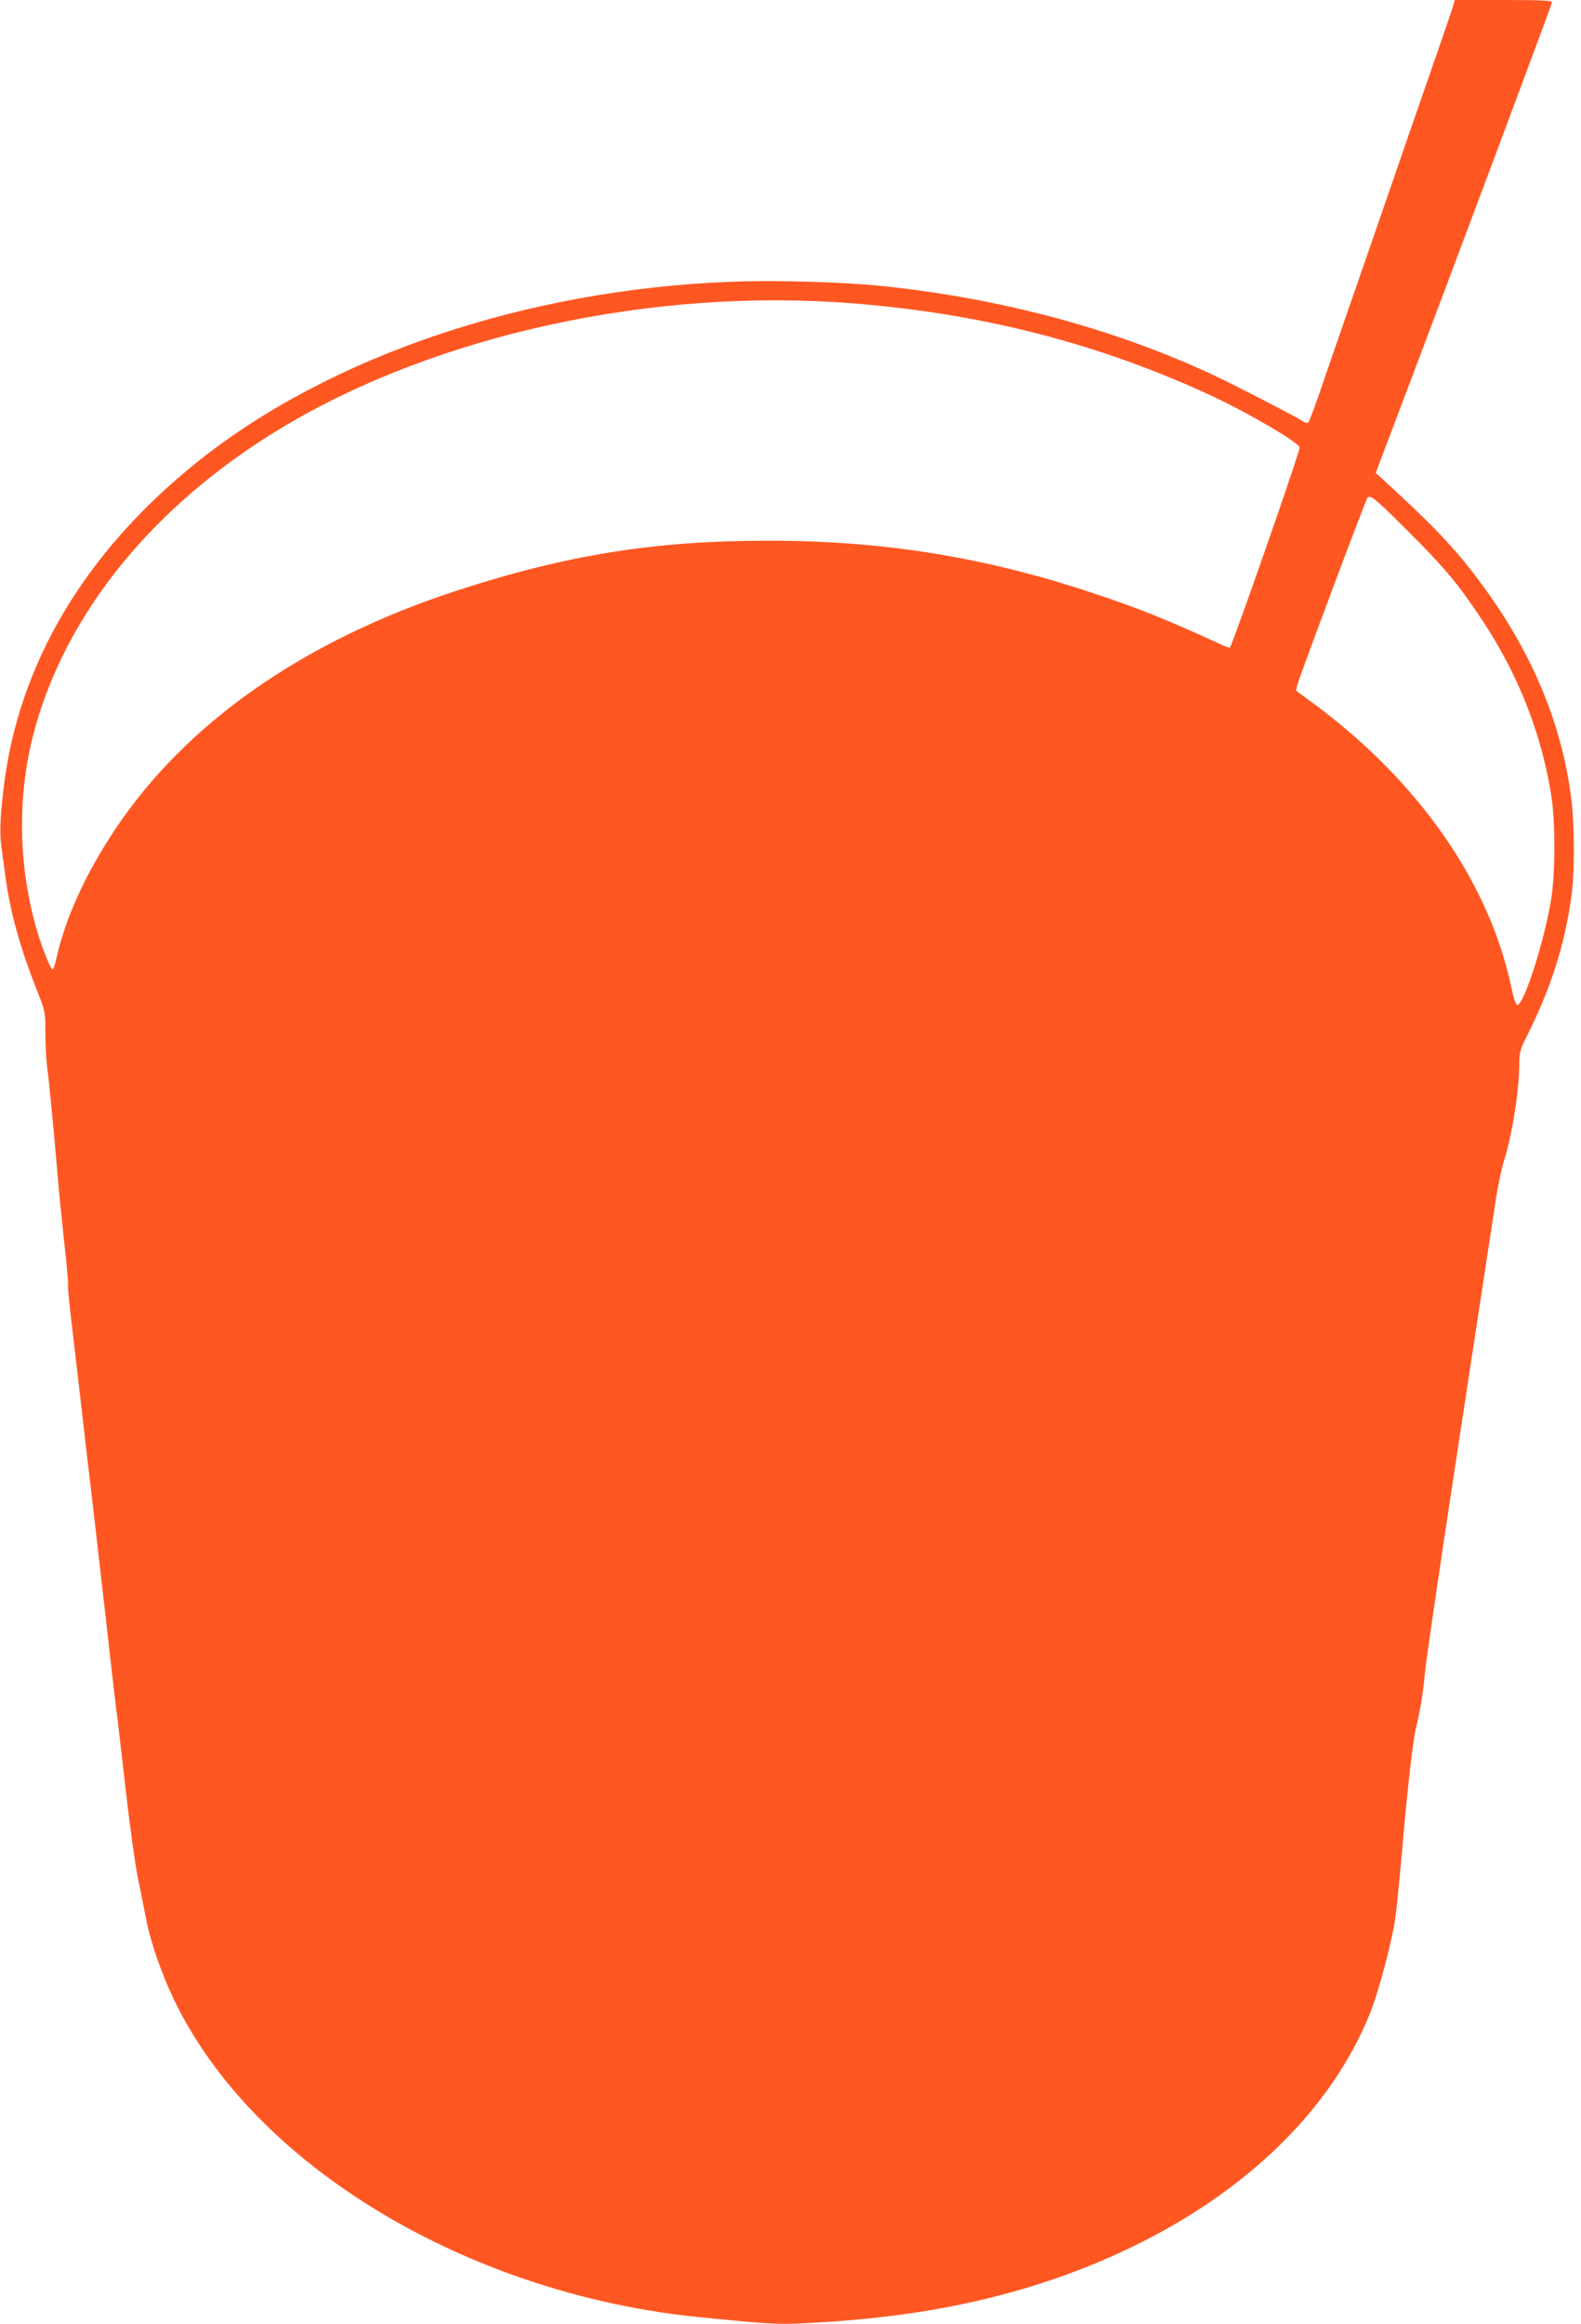 <?xml version="1.0" standalone="no"?>
<!DOCTYPE svg PUBLIC "-//W3C//DTD SVG 20010904//EN"
 "http://www.w3.org/TR/2001/REC-SVG-20010904/DTD/svg10.dtd">
<svg version="1.0" xmlns="http://www.w3.org/2000/svg"
 width="871pt" height="1280pt" viewBox="0 0 871 1280"
 preserveAspectRatio="xMidYMid meet">
<g transform="translate(0,1280) scale(0.1,-0.1)"
fill="#ff5722" stroke="none">
<path d="M7994 12732 c-12 -37 -79 -231 -149 -432 -70 -201 -153 -441 -185
-535 -32 -93 -113 -327 -180 -520 -67 -192 -153 -442 -192 -555 -38 -113 -74
-209 -79 -215 -6 -6 -17 -5 -32 5 -36 23 -172 94 -351 185 -574 293 -1257 487
-1971 560 -213 22 -584 33 -830 23 -1126 -43 -2212 -410 -2940 -994 -618 -496
-984 -1111 -1065 -1794 -20 -168 -23 -251 -11 -334 6 -45 16 -117 22 -161 25
-190 83 -396 178 -634 40 -101 41 -106 41 -225 0 -66 5 -150 10 -186 9 -62 37
-348 60 -625 6 -71 22 -228 35 -349 14 -120 22 -222 20 -226 -2 -4 6 -99 20
-211 13 -112 31 -267 40 -344 9 -77 47 -410 86 -739 38 -329 78 -680 89 -780
11 -100 25 -215 30 -256 6 -41 28 -237 51 -435 22 -197 53 -422 69 -500 16
-77 36 -178 45 -225 23 -123 87 -307 154 -445 440 -914 1618 -1623 2906 -1749
363 -36 418 -39 547 -33 517 24 936 95 1333 224 887 289 1544 832 1806 1493
48 122 123 408 138 530 6 47 23 216 37 375 26 308 59 597 74 655 23 91 41 198
50 306 6 66 89 632 185 1259 96 627 186 1217 200 1310 13 94 36 205 50 249 47
150 85 392 85 541 0 57 5 76 44 153 129 257 204 491 242 757 20 134 19 420 -2
566 -57 417 -225 807 -508 1184 -131 175 -253 304 -523 550 l-44 40 70 185
c349 920 901 2396 901 2407 0 10 -50 13 -267 13 l-268 0 -21 -68z m-3294
-1603 c718 -57 1363 -224 1981 -512 203 -95 479 -257 479 -282 0 -28 -370
-1088 -385 -1103 -1 -2 -27 8 -56 22 -299 137 -447 196 -703 281 -584 195
-1145 286 -1771 287 -631 1 -1121 -77 -1725 -274 -845 -275 -1495 -729 -1887
-1318 -163 -245 -274 -489 -323 -712 -7 -32 -16 -58 -20 -58 -10 0 -56 113
-84 207 -105 354 -113 740 -21 1093 173 659 659 1258 1369 1685 852 512 2046
772 3146 684z m3060 -1258 c197 -196 270 -283 402 -481 200 -300 329 -625 384
-970 23 -141 23 -427 0 -570 -36 -228 -150 -585 -187 -585 -8 0 -21 39 -35
106 -122 570 -508 1123 -1078 1547 -56 41 -103 76 -104 77 -2 2 1 21 8 42 26
81 373 1009 383 1020 16 21 41 0 227 -186z"/>
</g>
</svg>
